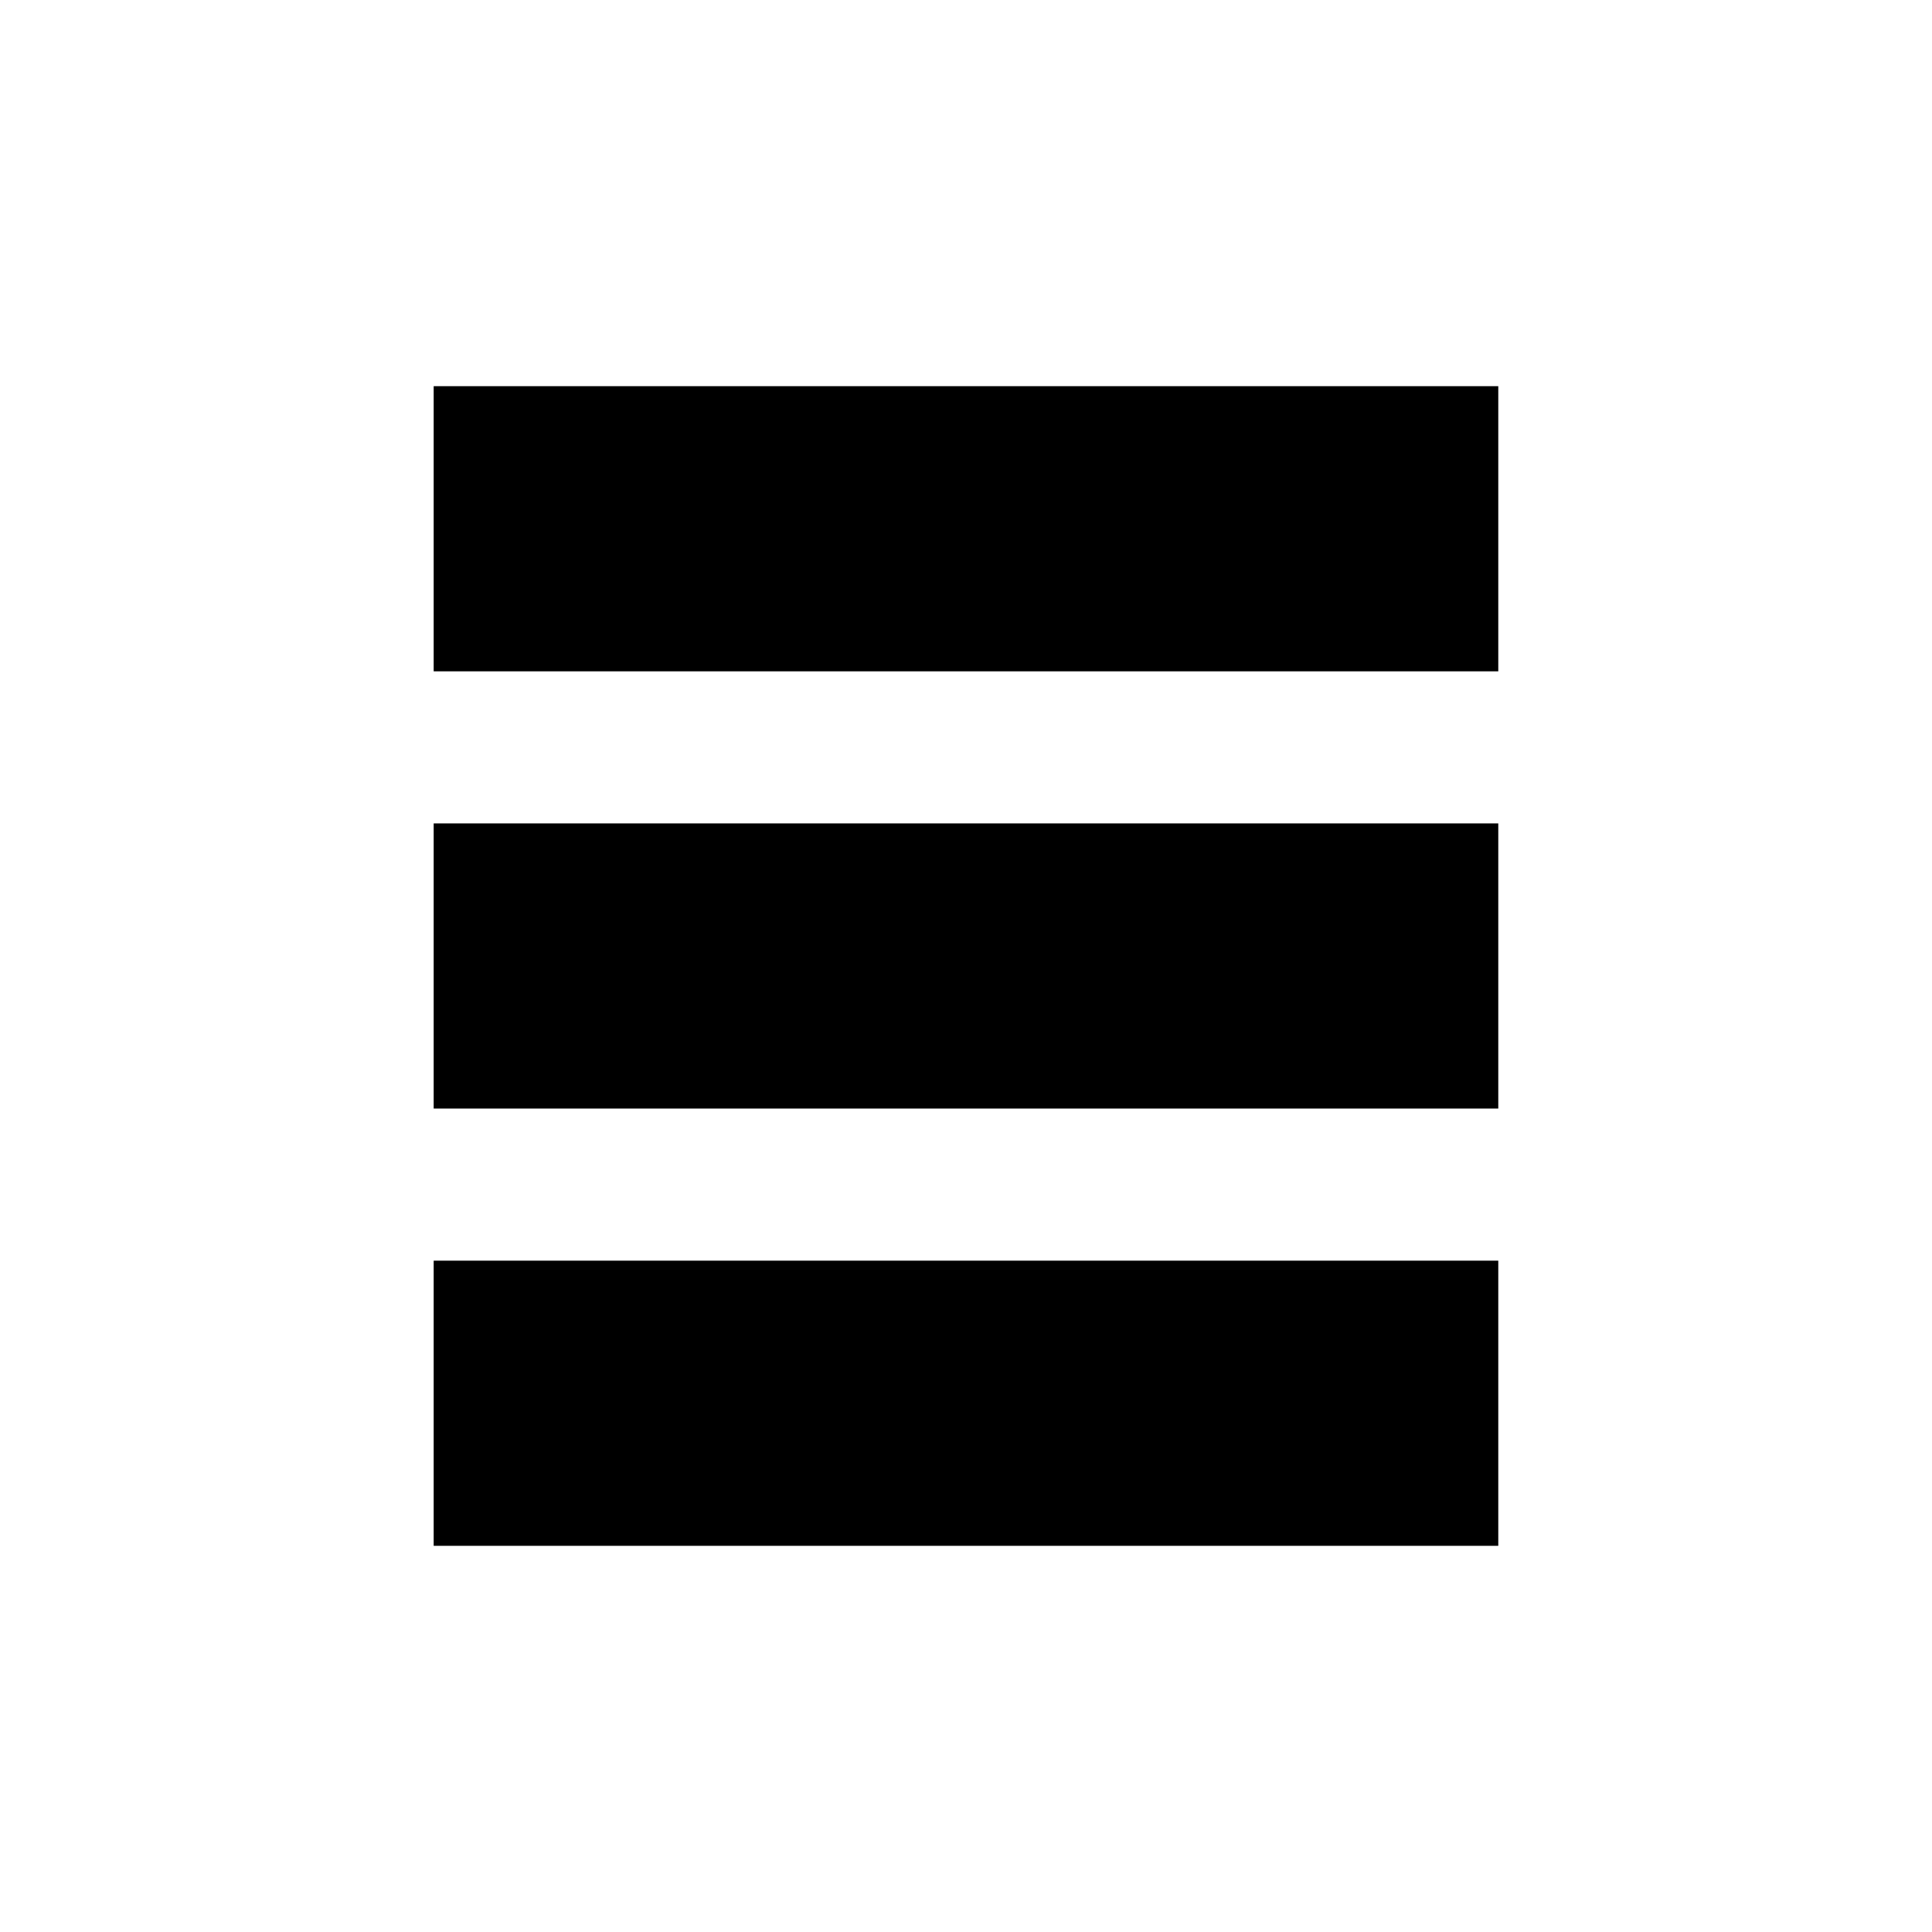 <?xml version="1.0" encoding="UTF-8"?>
<!-- Uploaded to: SVG Repo, www.svgrepo.com, Generator: SVG Repo Mixer Tools -->
<svg fill="#000000" width="800px" height="800px" version="1.1" viewBox="144 144 512 512" xmlns="http://www.w3.org/2000/svg">
 <g>
  <path d="m258.93 478.09h282.13v75.57h-282.13z"/>
  <path d="m258.93 362.21h282.13v75.57h-282.13z"/>
  <path d="m258.93 246.34h282.13v75.57h-282.13z"/>
 </g>
</svg>